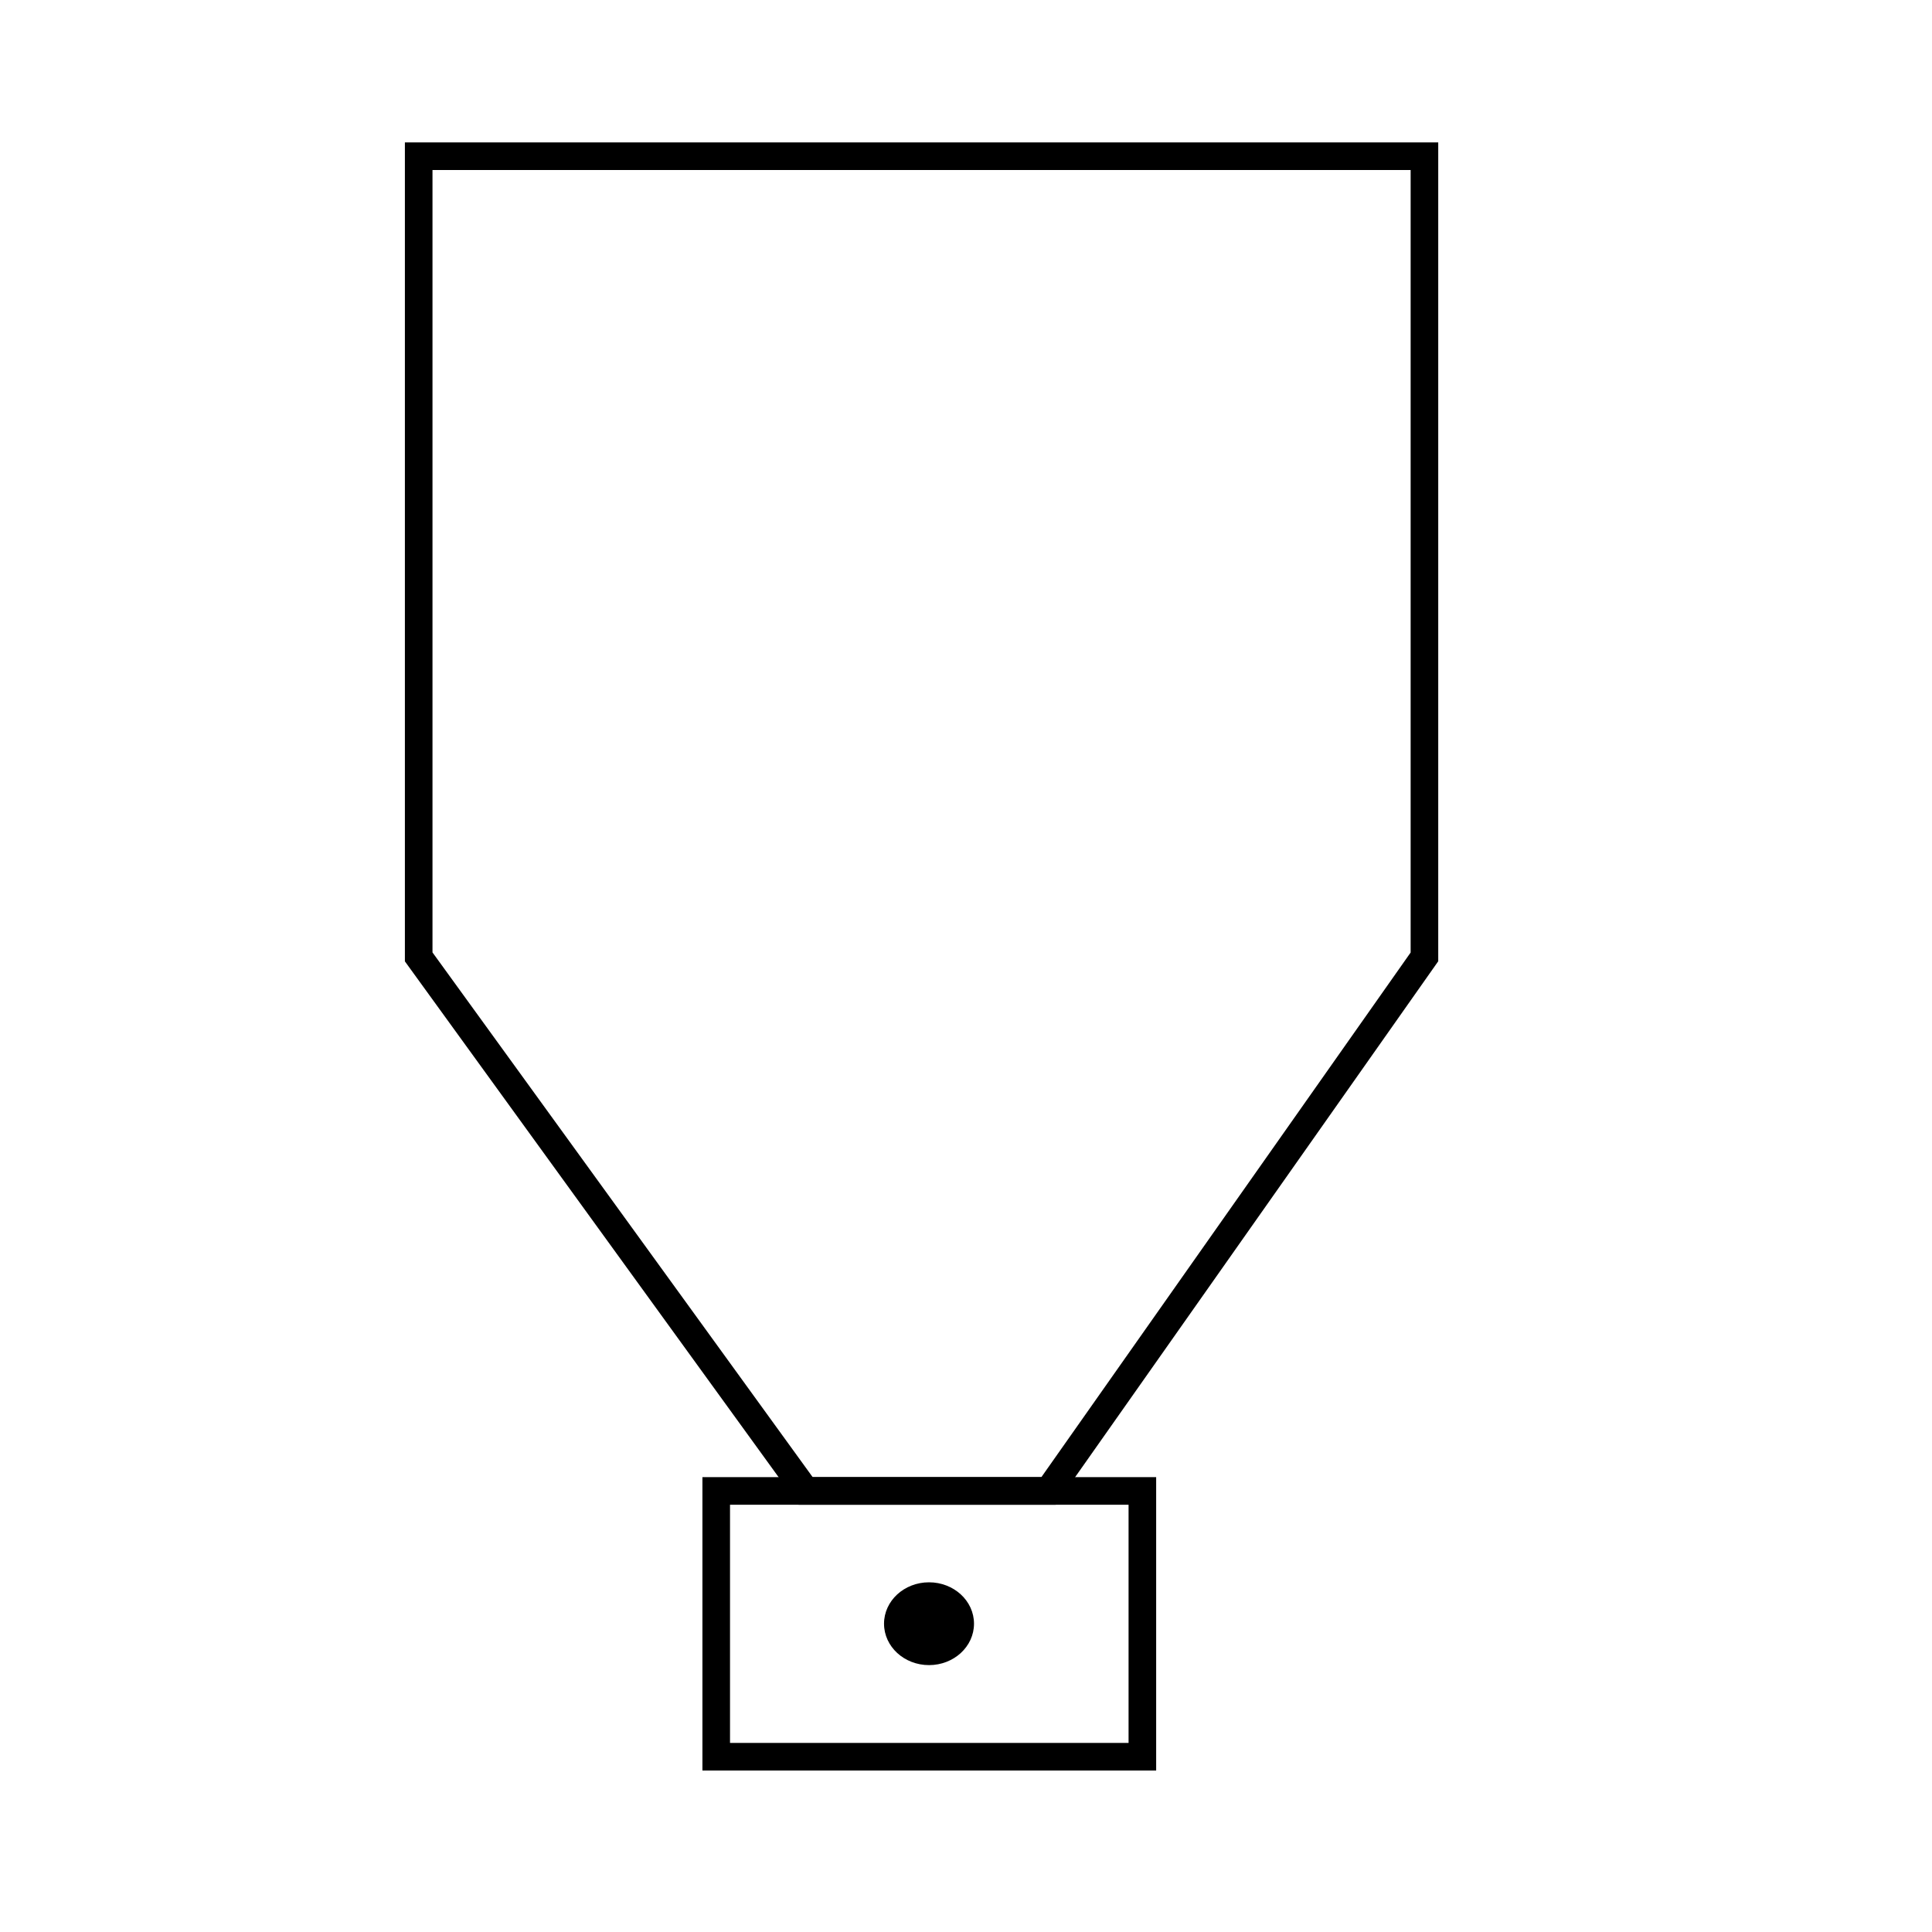 <?xml version="1.0" encoding="UTF-8"?><svg id="Layer_1" xmlns="http://www.w3.org/2000/svg" width="70" height="70" viewBox="0 0 70 70"><defs><style>.cls-1{fill:#000;stroke-width:0px;}.cls-2{fill:none;stroke:#000;stroke-linecap:round;stroke-miterlimit:10;}</style></defs><polygon class="cls-2" points="51.61 34.67 37.99 54.02 29.19 54.02 15.17 34.67 15.17 5.66 51.61 5.66 51.61 34.67"/><rect class="cls-2" x="25.95" y="54.02" width="15.44" height="9.63"/><ellipse class="cls-1" cx="33.66" cy="58.83" rx="1.63" ry="1.5"/></svg>
